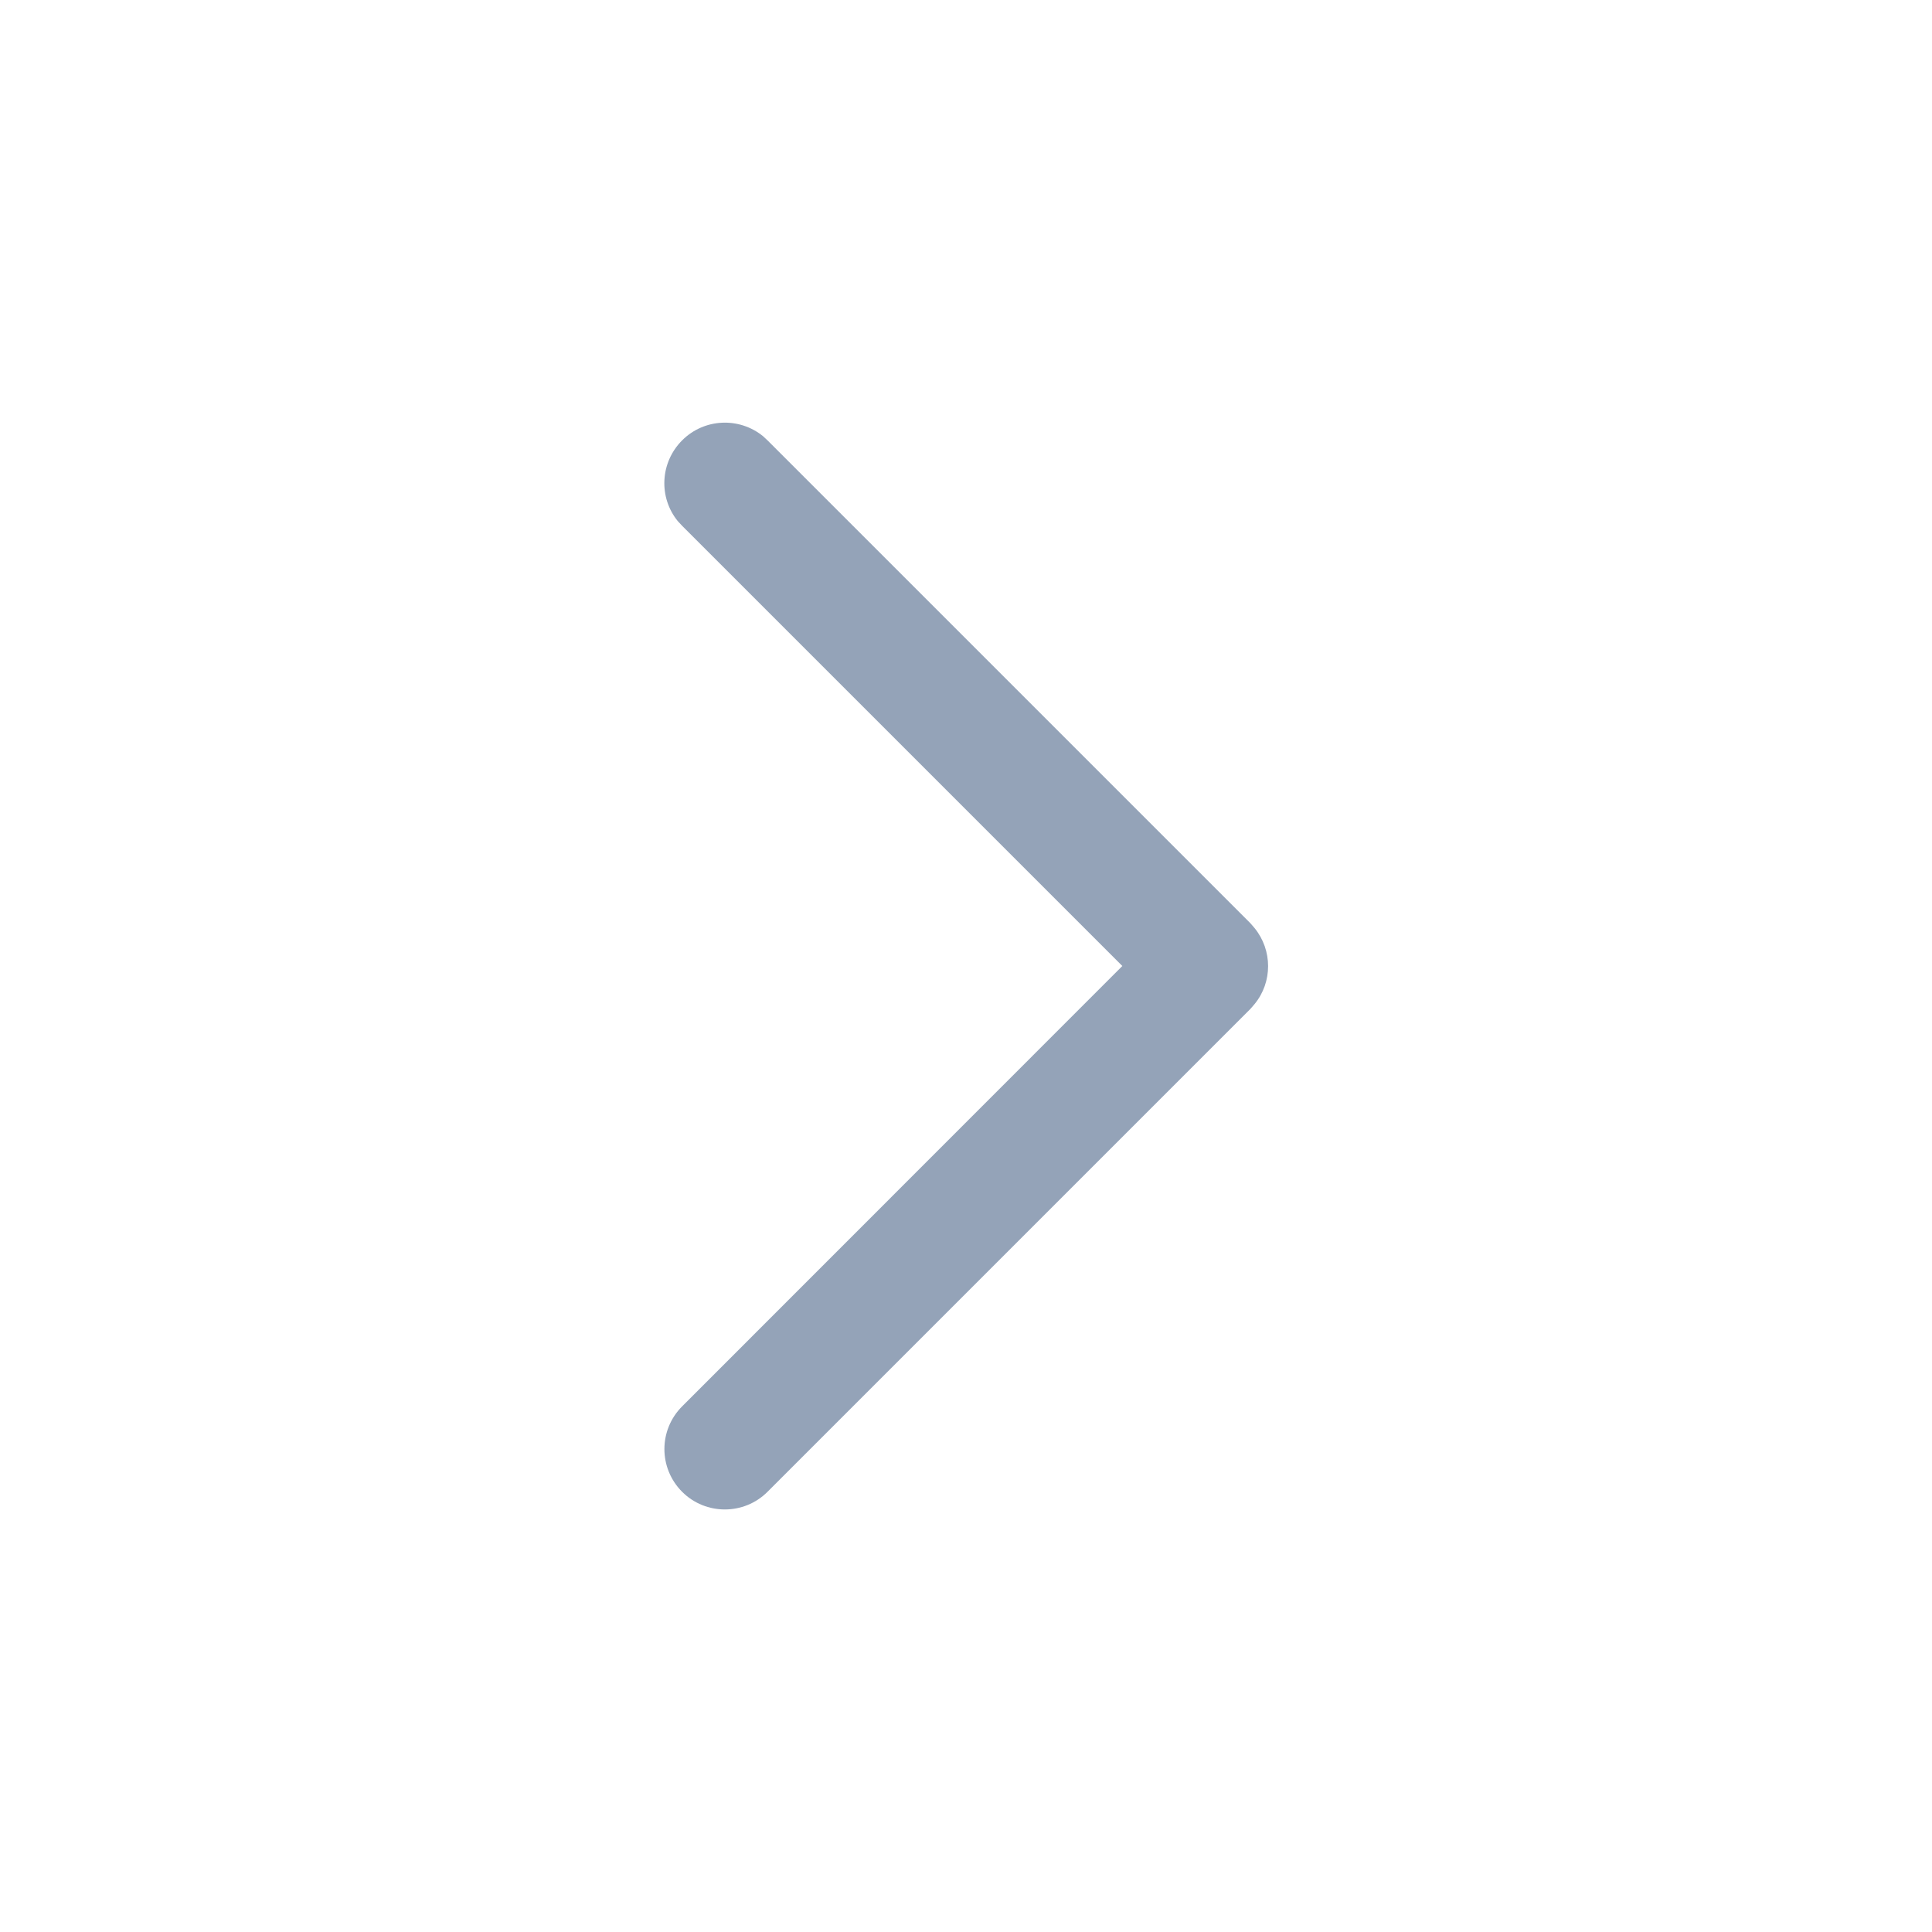 <?xml version="1.0" encoding="utf-8"?>
<svg xmlns="http://www.w3.org/2000/svg" fill="none" height="100%" overflow="visible" preserveAspectRatio="none" style="display: block;" viewBox="0 0 12 12" width="100%">
<g id="wrapper">
<path d="M4.237 2.735C4.374 2.598 4.591 2.589 4.739 2.709L4.767 2.735L7.767 5.735L7.792 5.764C7.904 5.901 7.905 6.1 7.792 6.237L7.767 6.266L4.767 9.266C4.621 9.412 4.383 9.412 4.237 9.266C4.09 9.119 4.09 8.882 4.237 8.735L6.971 6L4.237 3.266L4.21 3.237C4.09 3.09 4.099 2.873 4.237 2.735Z" fill="#94A3B8" id="Union"/>
</g>
</svg>